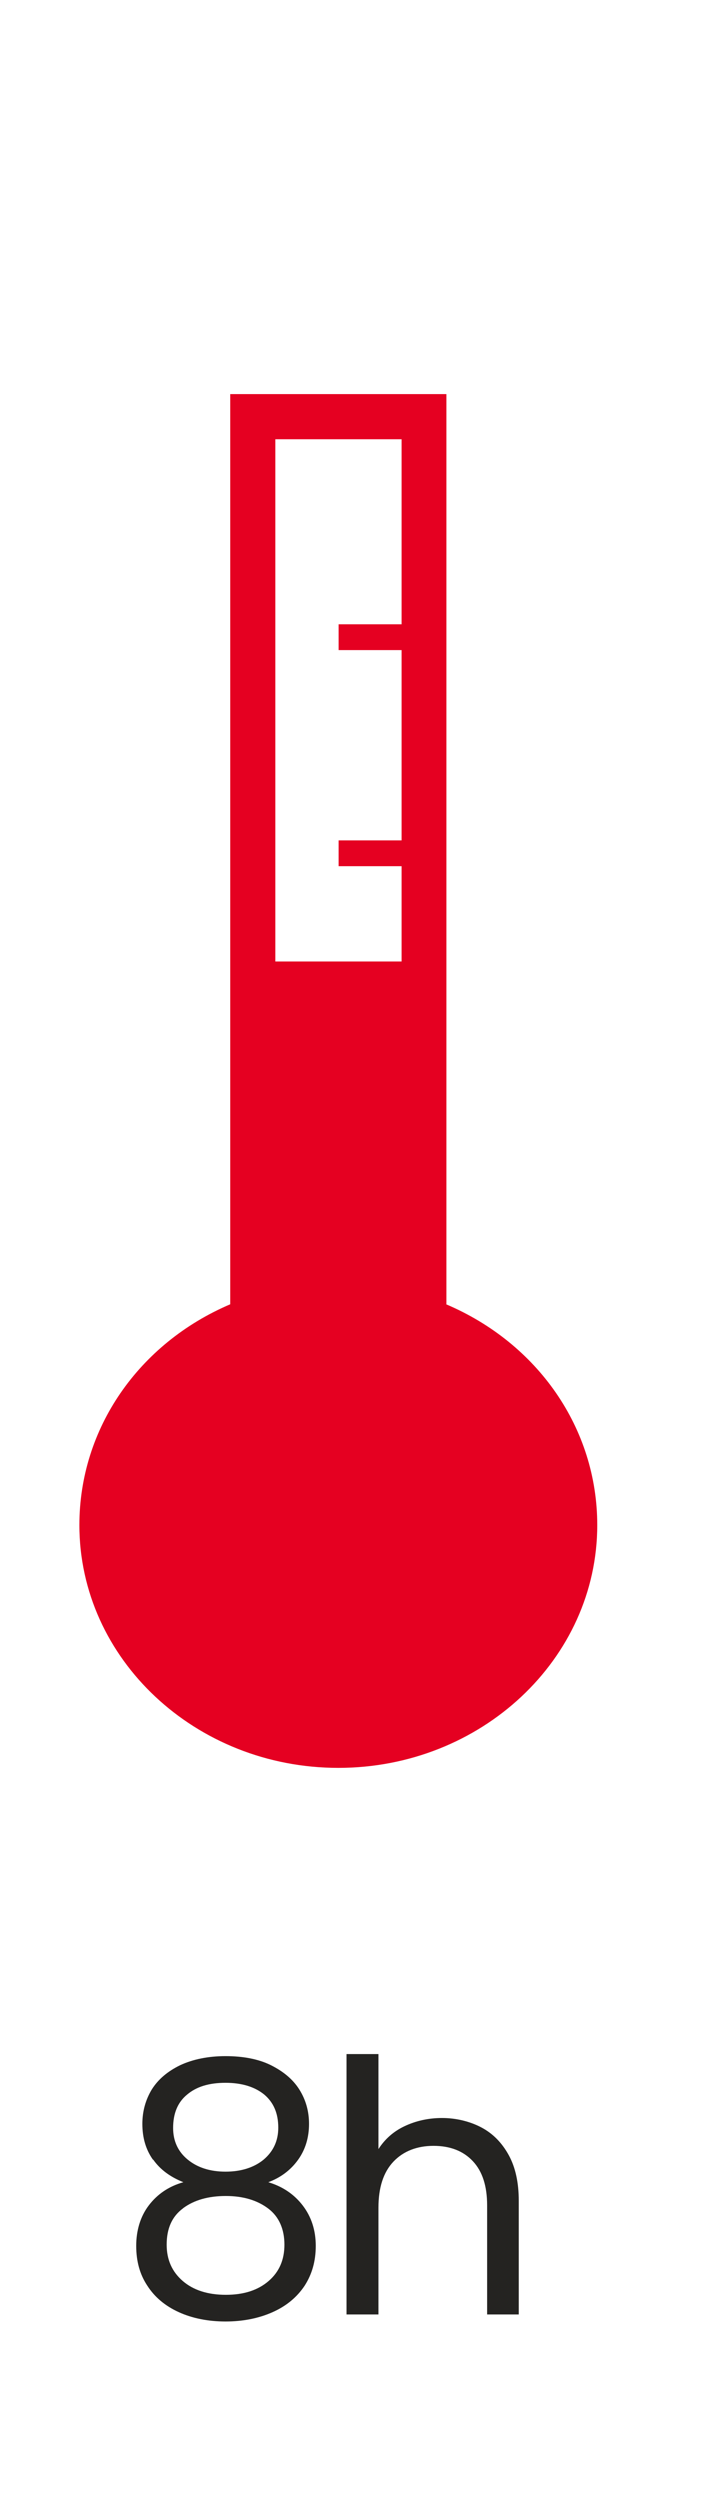 <?xml version="1.0" encoding="UTF-8"?><svg id="Capa_2" xmlns="http://www.w3.org/2000/svg" viewBox="0 0 24 85.26"><defs><style>.cls-1{fill:#e50021;}.cls-2{fill:#242321;}</style></defs><g><path class="cls-2" d="M5.22,73.65c-.24-.34-.36-.74-.36-1.22,0-.43,.11-.82,.32-1.17,.22-.35,.54-.62,.97-.83,.43-.2,.95-.31,1.55-.31s1.13,.1,1.55,.31,.75,.48,.97,.83c.22,.35,.33,.74,.33,1.17,0,.46-.12,.87-.37,1.22s-.59,.61-1.02,.77c.5,.15,.89,.42,1.18,.8s.44,.84,.44,1.37-.13,.97-.38,1.36c-.26,.39-.62,.69-1.09,.9-.47,.21-1.01,.32-1.61,.32s-1.14-.11-1.6-.32-.82-.51-1.07-.9c-.26-.39-.38-.84-.38-1.36s.14-1,.43-1.38,.68-.65,1.18-.79c-.45-.18-.79-.43-1.03-.77Zm1.03,1.66c-.38,.28-.56,.69-.56,1.24,0,.51,.18,.92,.55,1.24,.36,.31,.85,.47,1.47,.47s1.1-.16,1.46-.47c.36-.31,.54-.72,.54-1.24s-.18-.95-.55-1.23c-.37-.28-.85-.43-1.45-.43s-1.08,.14-1.45,.41Zm2.77-3.88c-.32-.26-.76-.4-1.32-.4s-.99,.13-1.31,.4c-.32,.26-.48,.64-.48,1.14,0,.45,.17,.81,.5,1.08,.33,.27,.76,.41,1.29,.41s.97-.14,1.3-.41c.33-.28,.5-.64,.5-1.09,0-.49-.16-.86-.48-1.13Z"/><path class="cls-2" d="M16.43,72.55c.4,.21,.71,.53,.94,.95,.23,.42,.34,.94,.34,1.55v3.88h-1.08v-3.72c0-.66-.16-1.16-.49-1.51-.33-.35-.78-.52-1.34-.52s-1.03,.18-1.37,.54c-.34,.36-.51,.88-.51,1.57v3.64h-1.09v-8.88h1.09v3.24c.22-.34,.51-.6,.89-.78s.81-.28,1.28-.28,.94,.11,1.34,.32Z"/></g><path class="cls-1" d="M15.24,44.48V13.44H7.86v31.04c-3.12,1.33-5.15,4.23-5.15,7.53,0,4.57,3.97,8.28,8.84,8.28s8.84-3.71,8.84-8.28c0-3.3-2.03-6.2-5.16-7.53Zm-5.84-11.7V14.98h4.31v6.31h-2.15v.88h2.15v6.49h-2.15v.88h2.15v3.25h-4.31Z"/></svg>